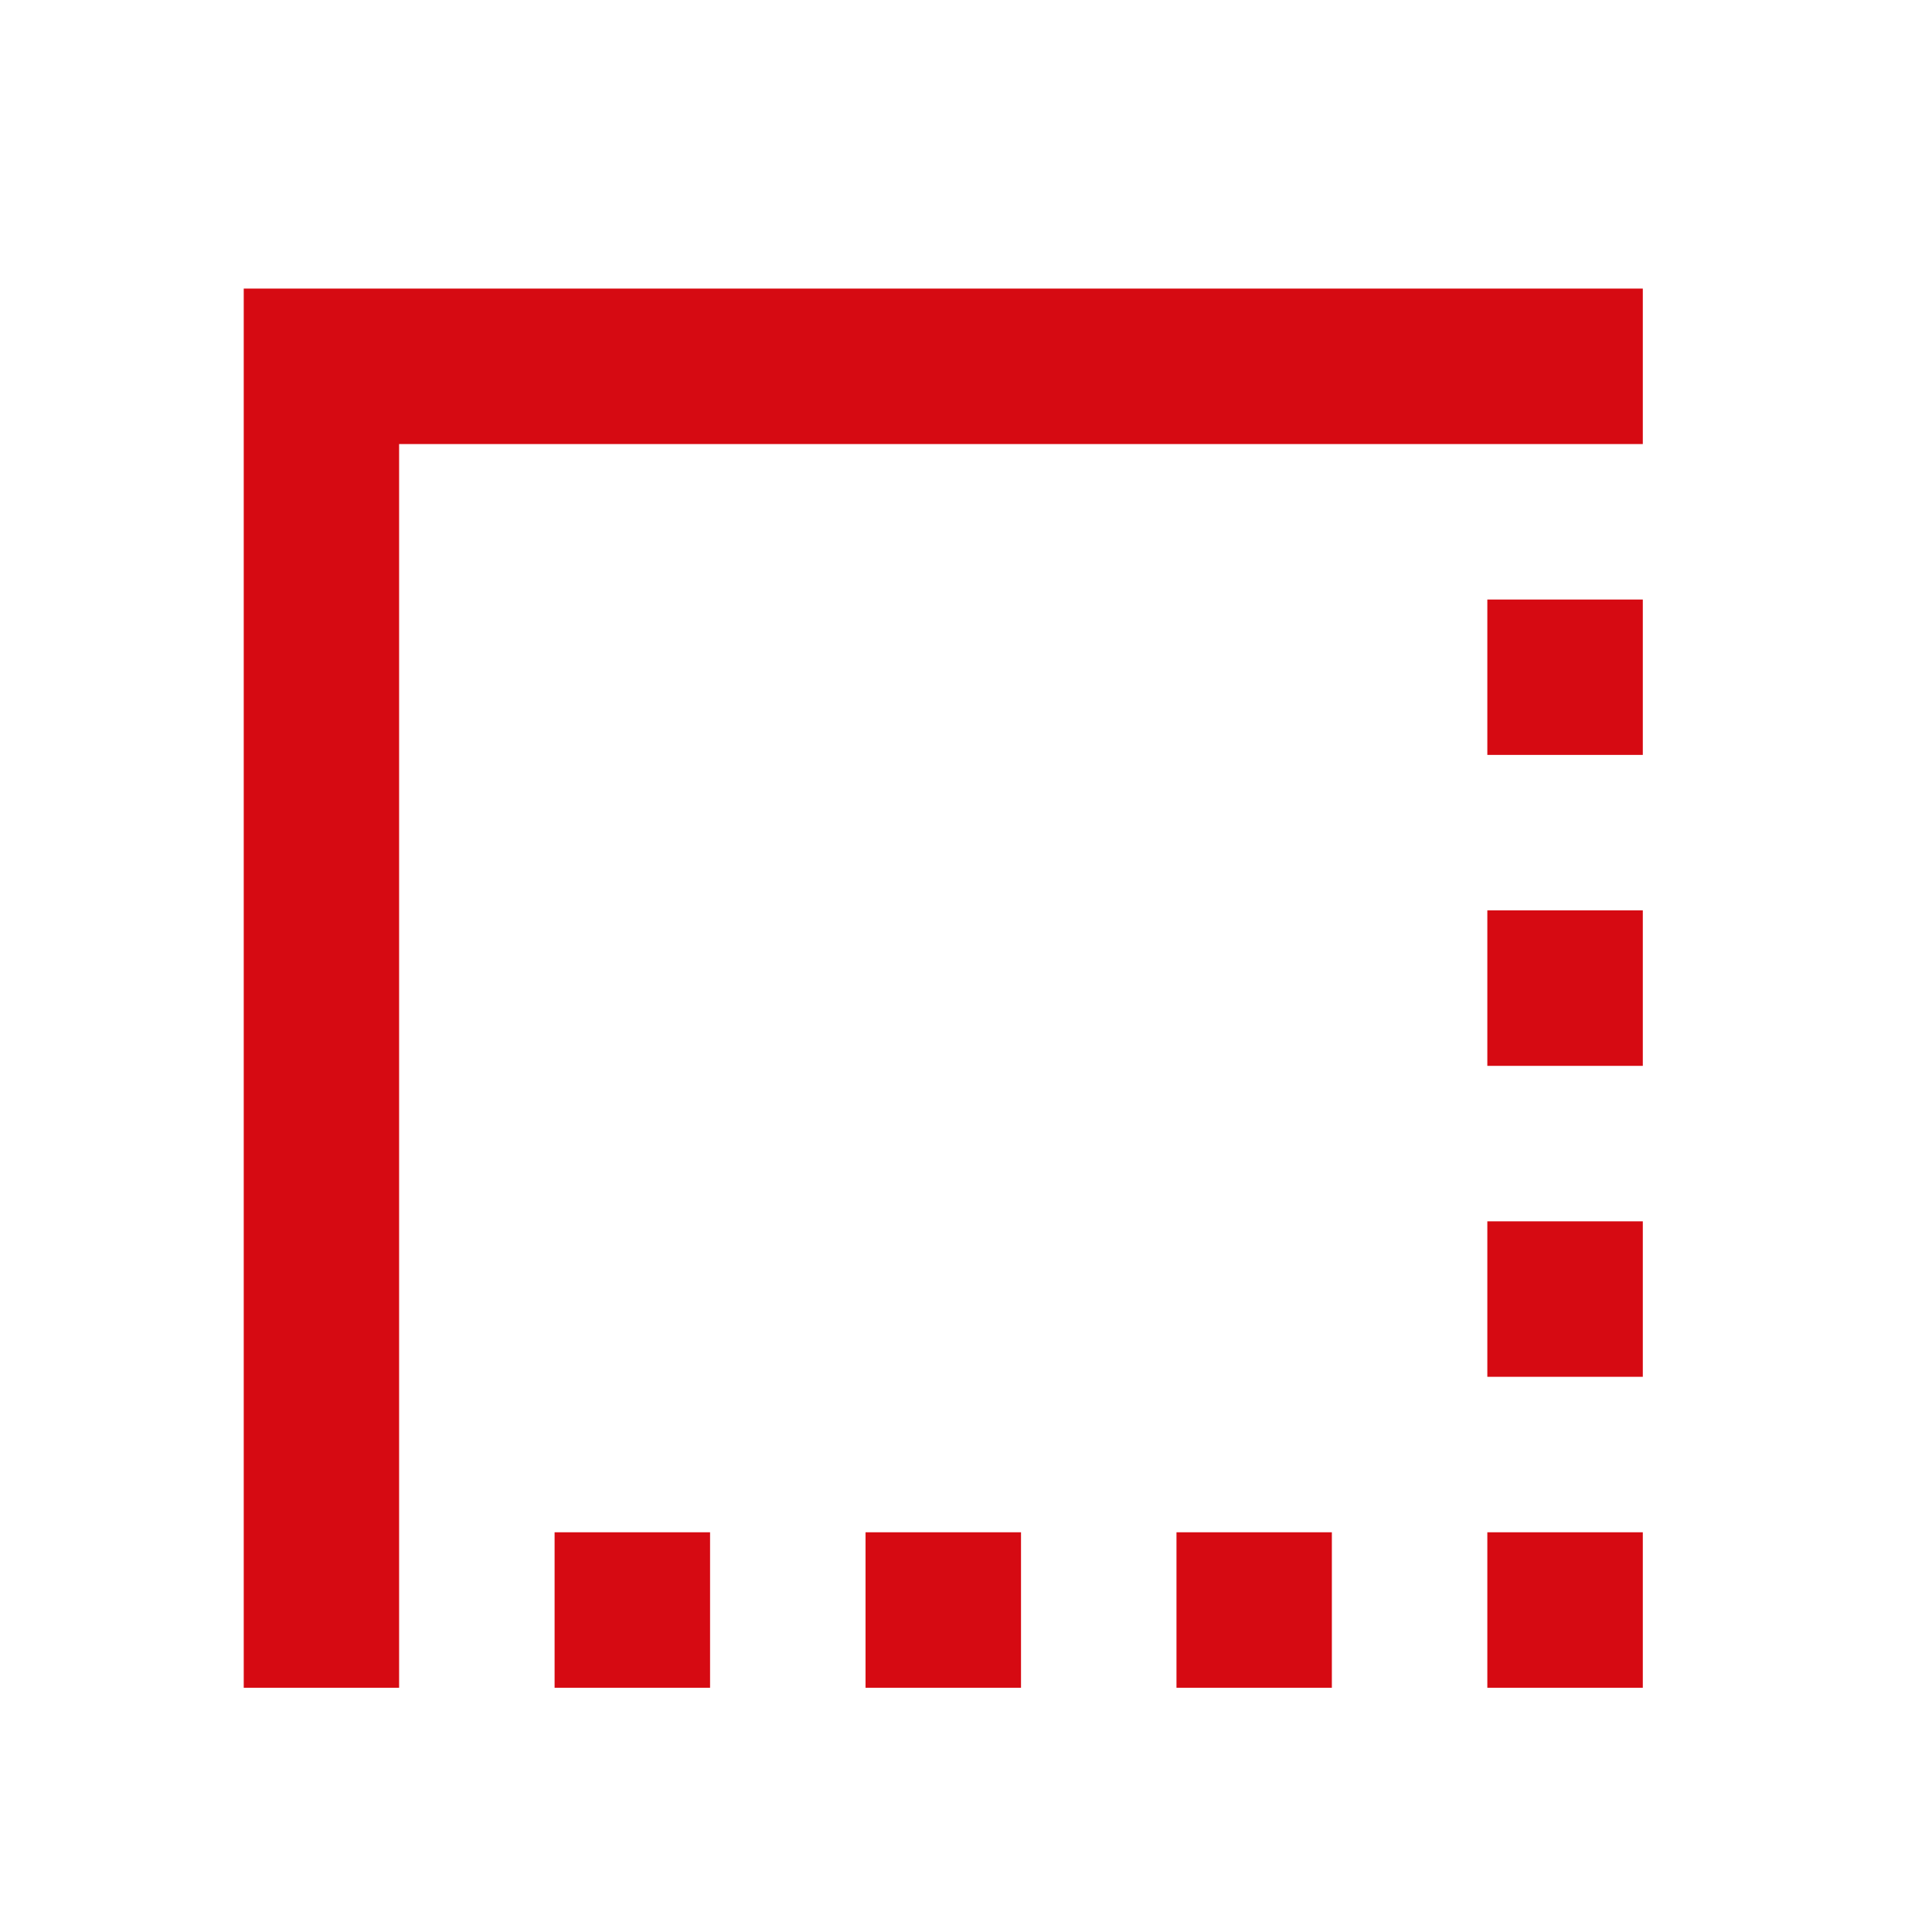 <svg width="19" height="19" viewBox="0 0 19 19" fill="none" xmlns="http://www.w3.org/2000/svg">
<mask id="mask0_219_613" style="mask-type:alpha" maskUnits="userSpaceOnUse" x="0" y="0" width="19" height="19">
<rect x="0.103" y="0.545" width="18.346" height="18.346" fill="#D9D9D9"/>
</mask>
<g mask="url(#mask0_219_613)">
<path d="M2.397 16.598V2.838H16.156V4.367H3.925V16.598H2.397ZM5.454 16.598V15.069H6.983V16.598H5.454ZM8.512 16.598V15.069H10.041V16.598H8.512ZM11.57 16.598V15.069H13.098V16.598H11.57ZM14.627 16.598V15.069H16.156V16.598H14.627ZM14.627 13.54V12.011H16.156V13.54H14.627ZM14.627 10.482V8.953H16.156V10.482H14.627ZM14.627 7.424V5.896H16.156V7.424H14.627Z" fill="#D60A12"/>
</g>
</svg>

